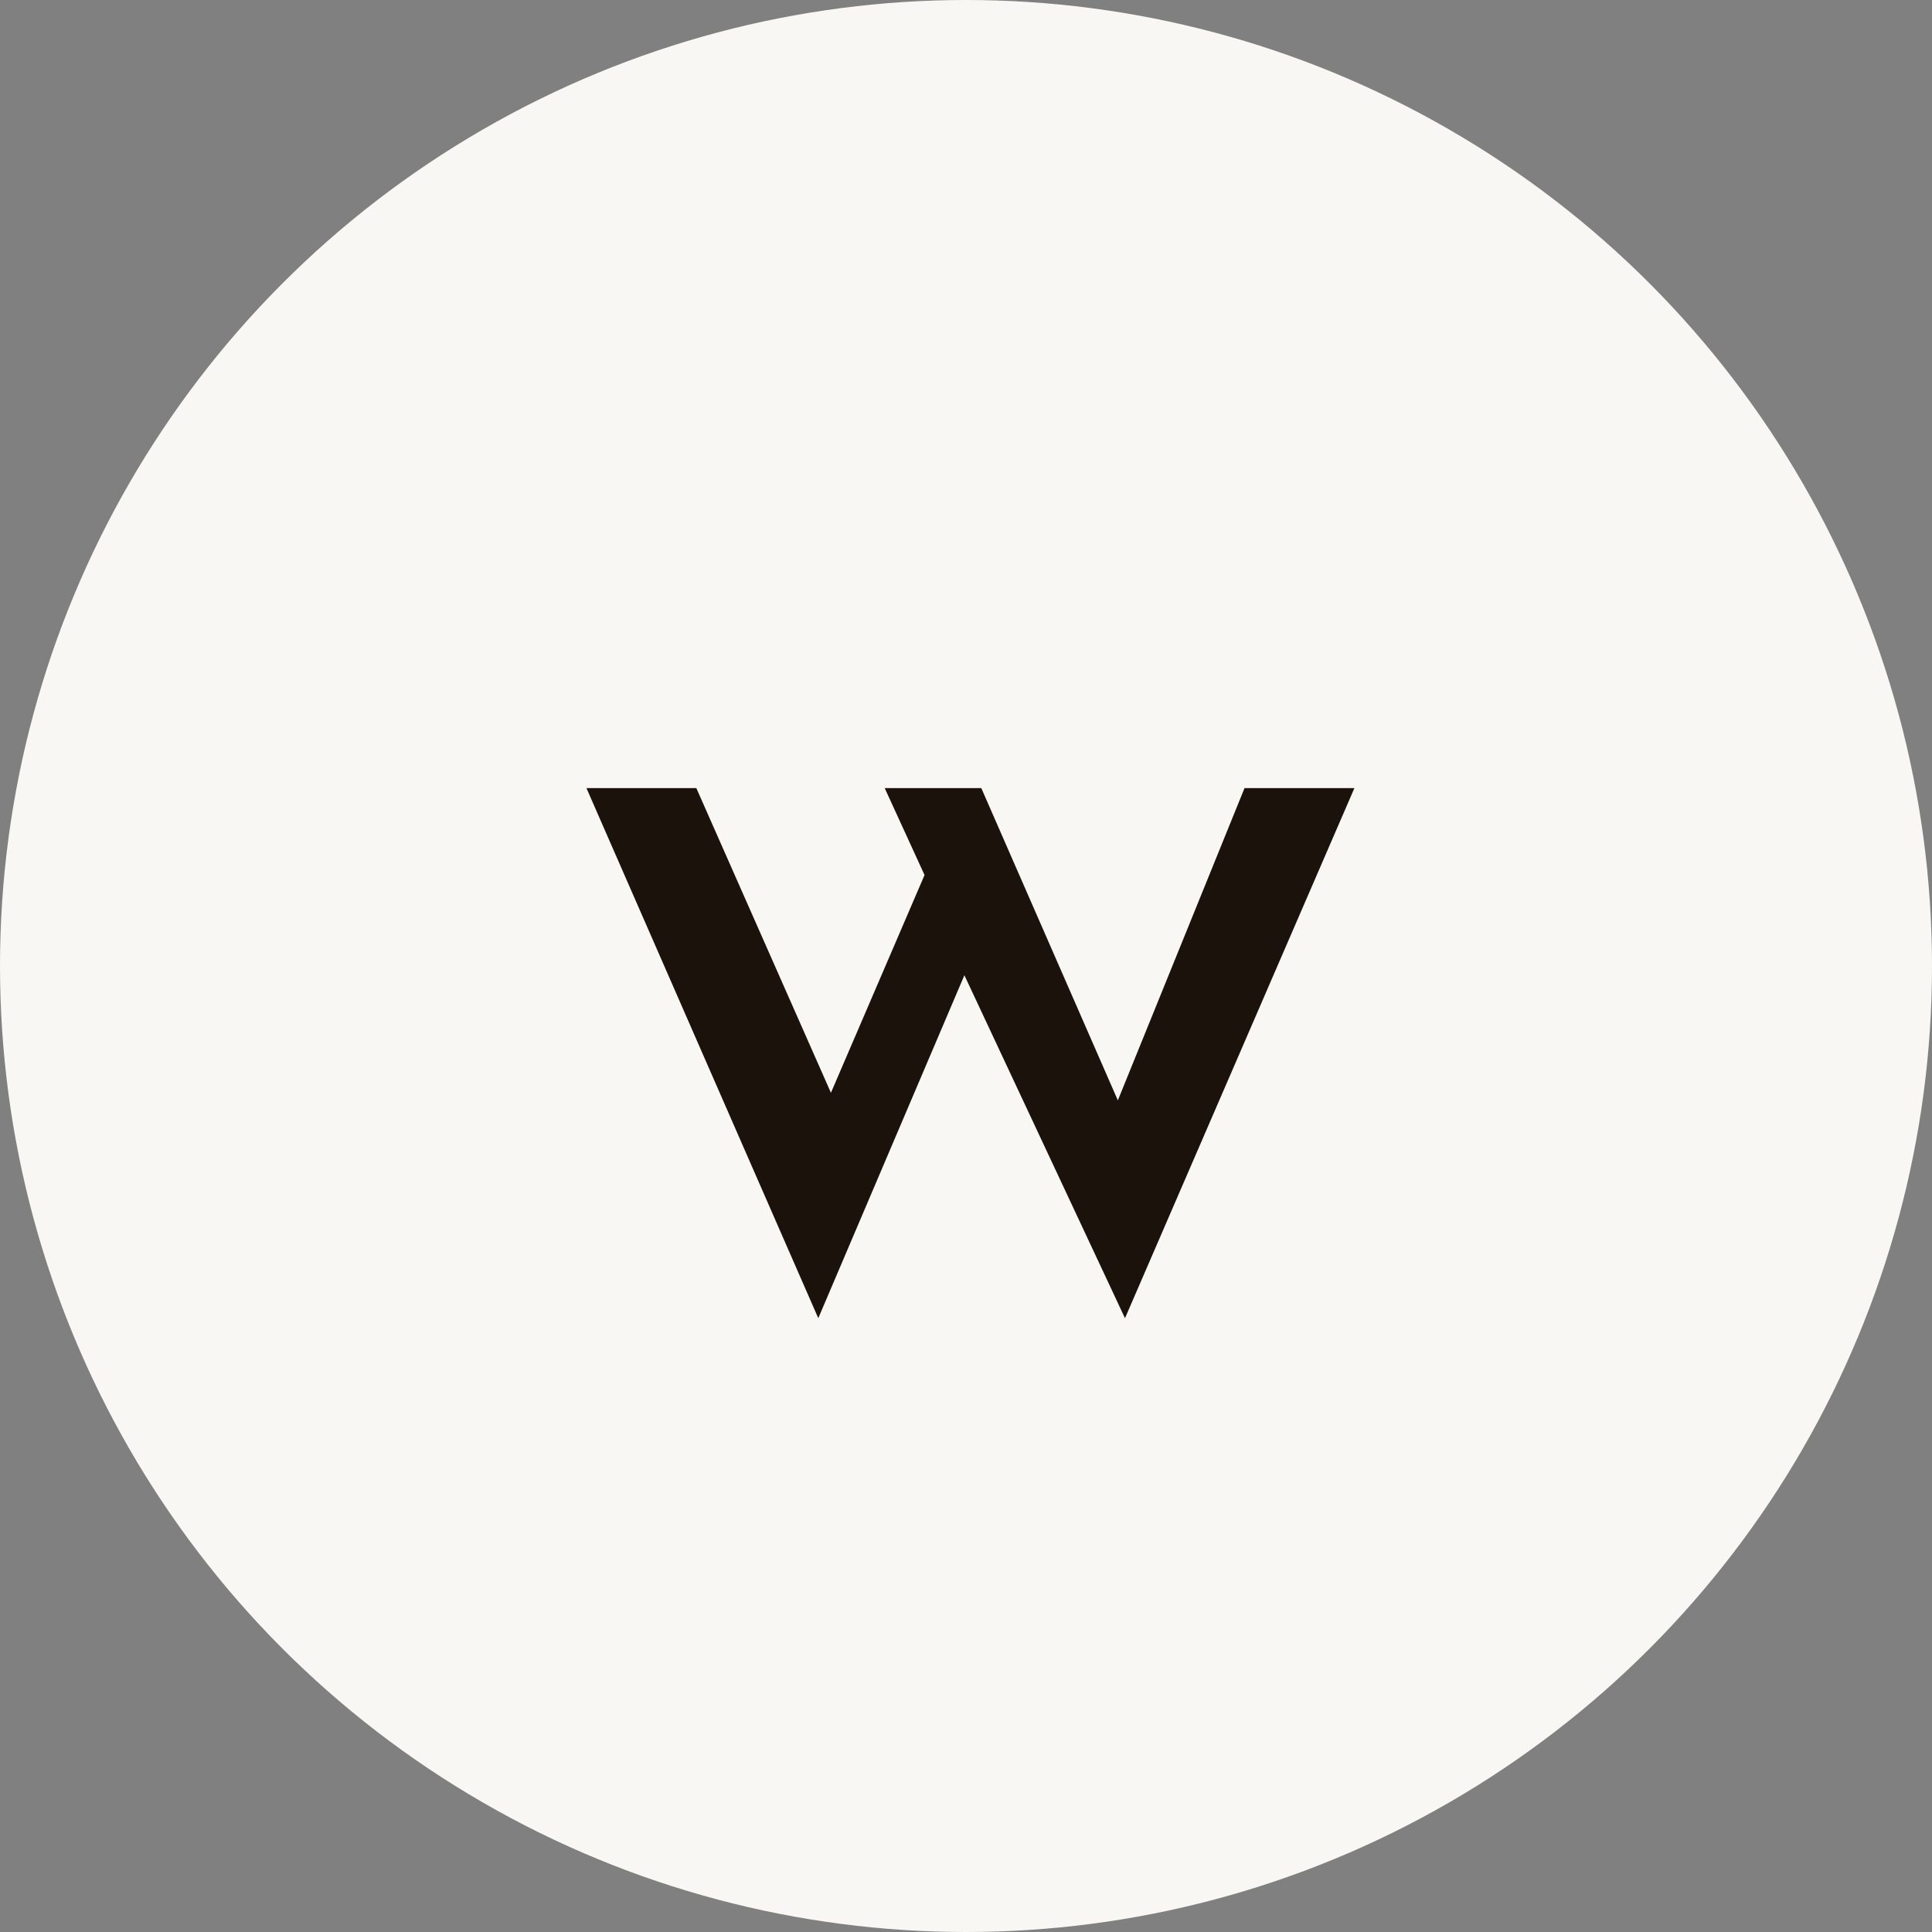 <svg width="24" height="24" viewBox="0 0 24 24" fill="none" xmlns="http://www.w3.org/2000/svg">
<rect x="0" y="0" width="24" height="24" fill="#808080" stroke="none"/>
<circle cx="12" cy="12" r="12" fill="#F8F7F3"/>
<path d="M12.19 9.79L14.02 13.975L13.75 14.005L15.46 9.79H16.825L13.975 16.375L11.98 12.115L10.165 16.375L7.285 9.79H8.65L10.585 14.17L10.105 14.08L11.485 10.87L10.99 9.79H12.19Z" fill="#1A120B"/>
</svg>
